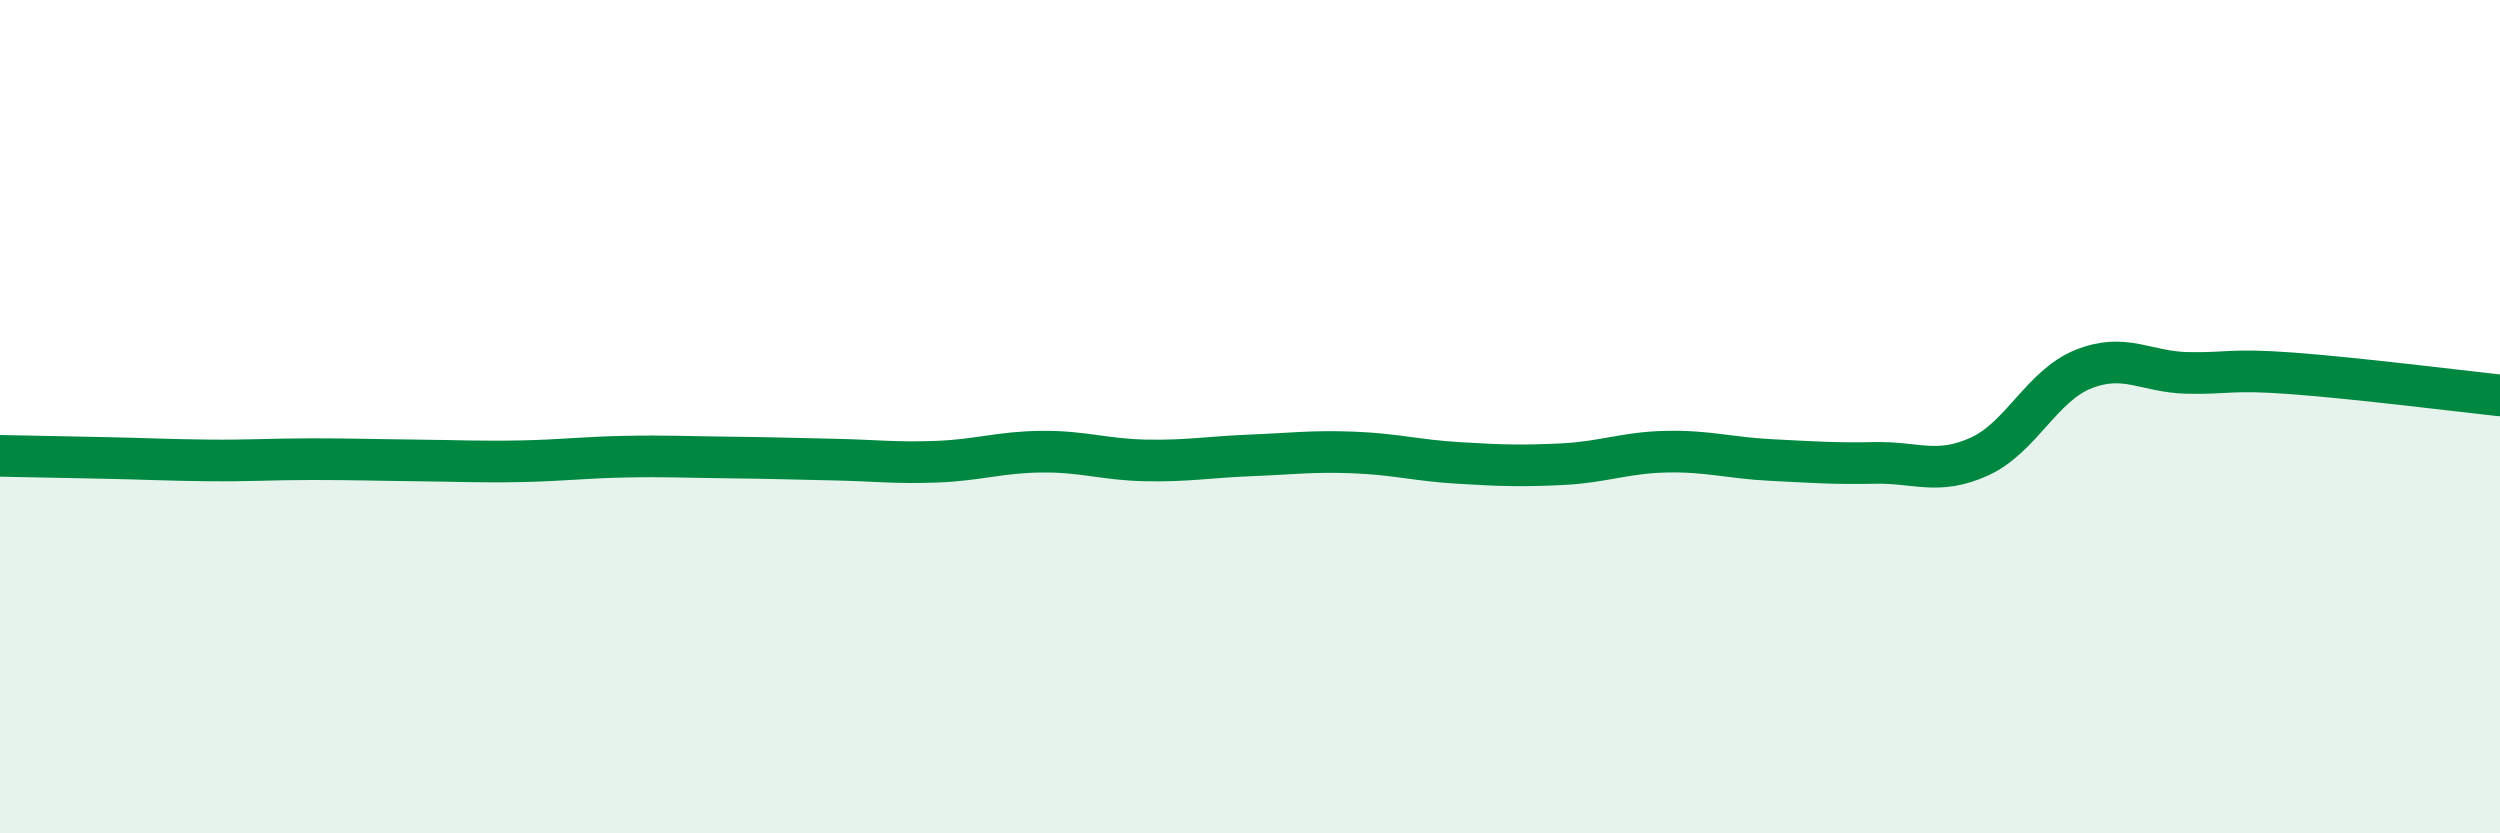 
    <svg width="60" height="20" viewBox="0 0 60 20" xmlns="http://www.w3.org/2000/svg">
      <path
        d="M 0,10.94 C 0.5,10.95 1.5,10.97 2.5,10.99 C 3.5,11.01 4,11.04 5,11.05 C 6,11.06 6.5,11.02 7.5,11.02 C 8.5,11.02 9,11.04 10,11.05 C 11,11.06 11.5,11.09 12.5,11.07 C 13.5,11.05 14,10.98 15,10.96 C 16,10.94 16.5,10.97 17.5,10.98 C 18.5,10.99 19,11.01 20,11.03 C 21,11.05 21.5,11.12 22.5,11.08 C 23.5,11.04 24,10.85 25,10.84 C 26,10.83 26.5,11.03 27.5,11.05 C 28.5,11.07 29,10.97 30,10.93 C 31,10.89 31.5,10.82 32.5,10.86 C 33.5,10.9 34,11.05 35,11.11 C 36,11.17 36.5,11.19 37.5,11.14 C 38.5,11.09 39,10.86 40,10.84 C 41,10.82 41.5,10.99 42.5,11.04 C 43.5,11.09 44,11.13 45,11.11 C 46,11.09 46.5,11.41 47.5,10.96 C 48.5,10.51 49,9.26 50,8.86 C 51,8.46 51.5,8.93 52.5,8.95 C 53.5,8.97 53.5,8.85 55,8.96 C 56.5,9.07 59,9.38 60,9.49L60 20L0 20Z"
        fill="#008740"
        opacity="0.1"
        stroke-linecap="round"
        stroke-linejoin="round"
      />
      <path
        d="M 0,10.94 C 0.5,10.95 1.5,10.97 2.5,10.99 C 3.5,11.01 4,11.04 5,11.05 C 6,11.06 6.5,11.02 7.5,11.02 C 8.5,11.02 9,11.04 10,11.05 C 11,11.06 11.5,11.09 12.5,11.07 C 13.5,11.05 14,10.98 15,10.96 C 16,10.94 16.5,10.97 17.5,10.98 C 18.5,10.99 19,11.01 20,11.03 C 21,11.05 21.5,11.12 22.5,11.08 C 23.5,11.04 24,10.85 25,10.84 C 26,10.83 26.5,11.03 27.5,11.05 C 28.5,11.07 29,10.97 30,10.93 C 31,10.89 31.5,10.82 32.5,10.86 C 33.5,10.9 34,11.05 35,11.11 C 36,11.17 36.5,11.19 37.5,11.14 C 38.5,11.09 39,10.86 40,10.84 C 41,10.82 41.5,10.99 42.5,11.04 C 43.5,11.09 44,11.13 45,11.11 C 46,11.09 46.5,11.41 47.5,10.96 C 48.5,10.51 49,9.26 50,8.86 C 51,8.46 51.5,8.93 52.5,8.95 C 53.5,8.97 53.5,8.85 55,8.96 C 56.5,9.07 59,9.38 60,9.49"
        stroke="#008740"
        stroke-width="1"
        fill="none"
        stroke-linecap="round"
        stroke-linejoin="round"
      />
    </svg>
  